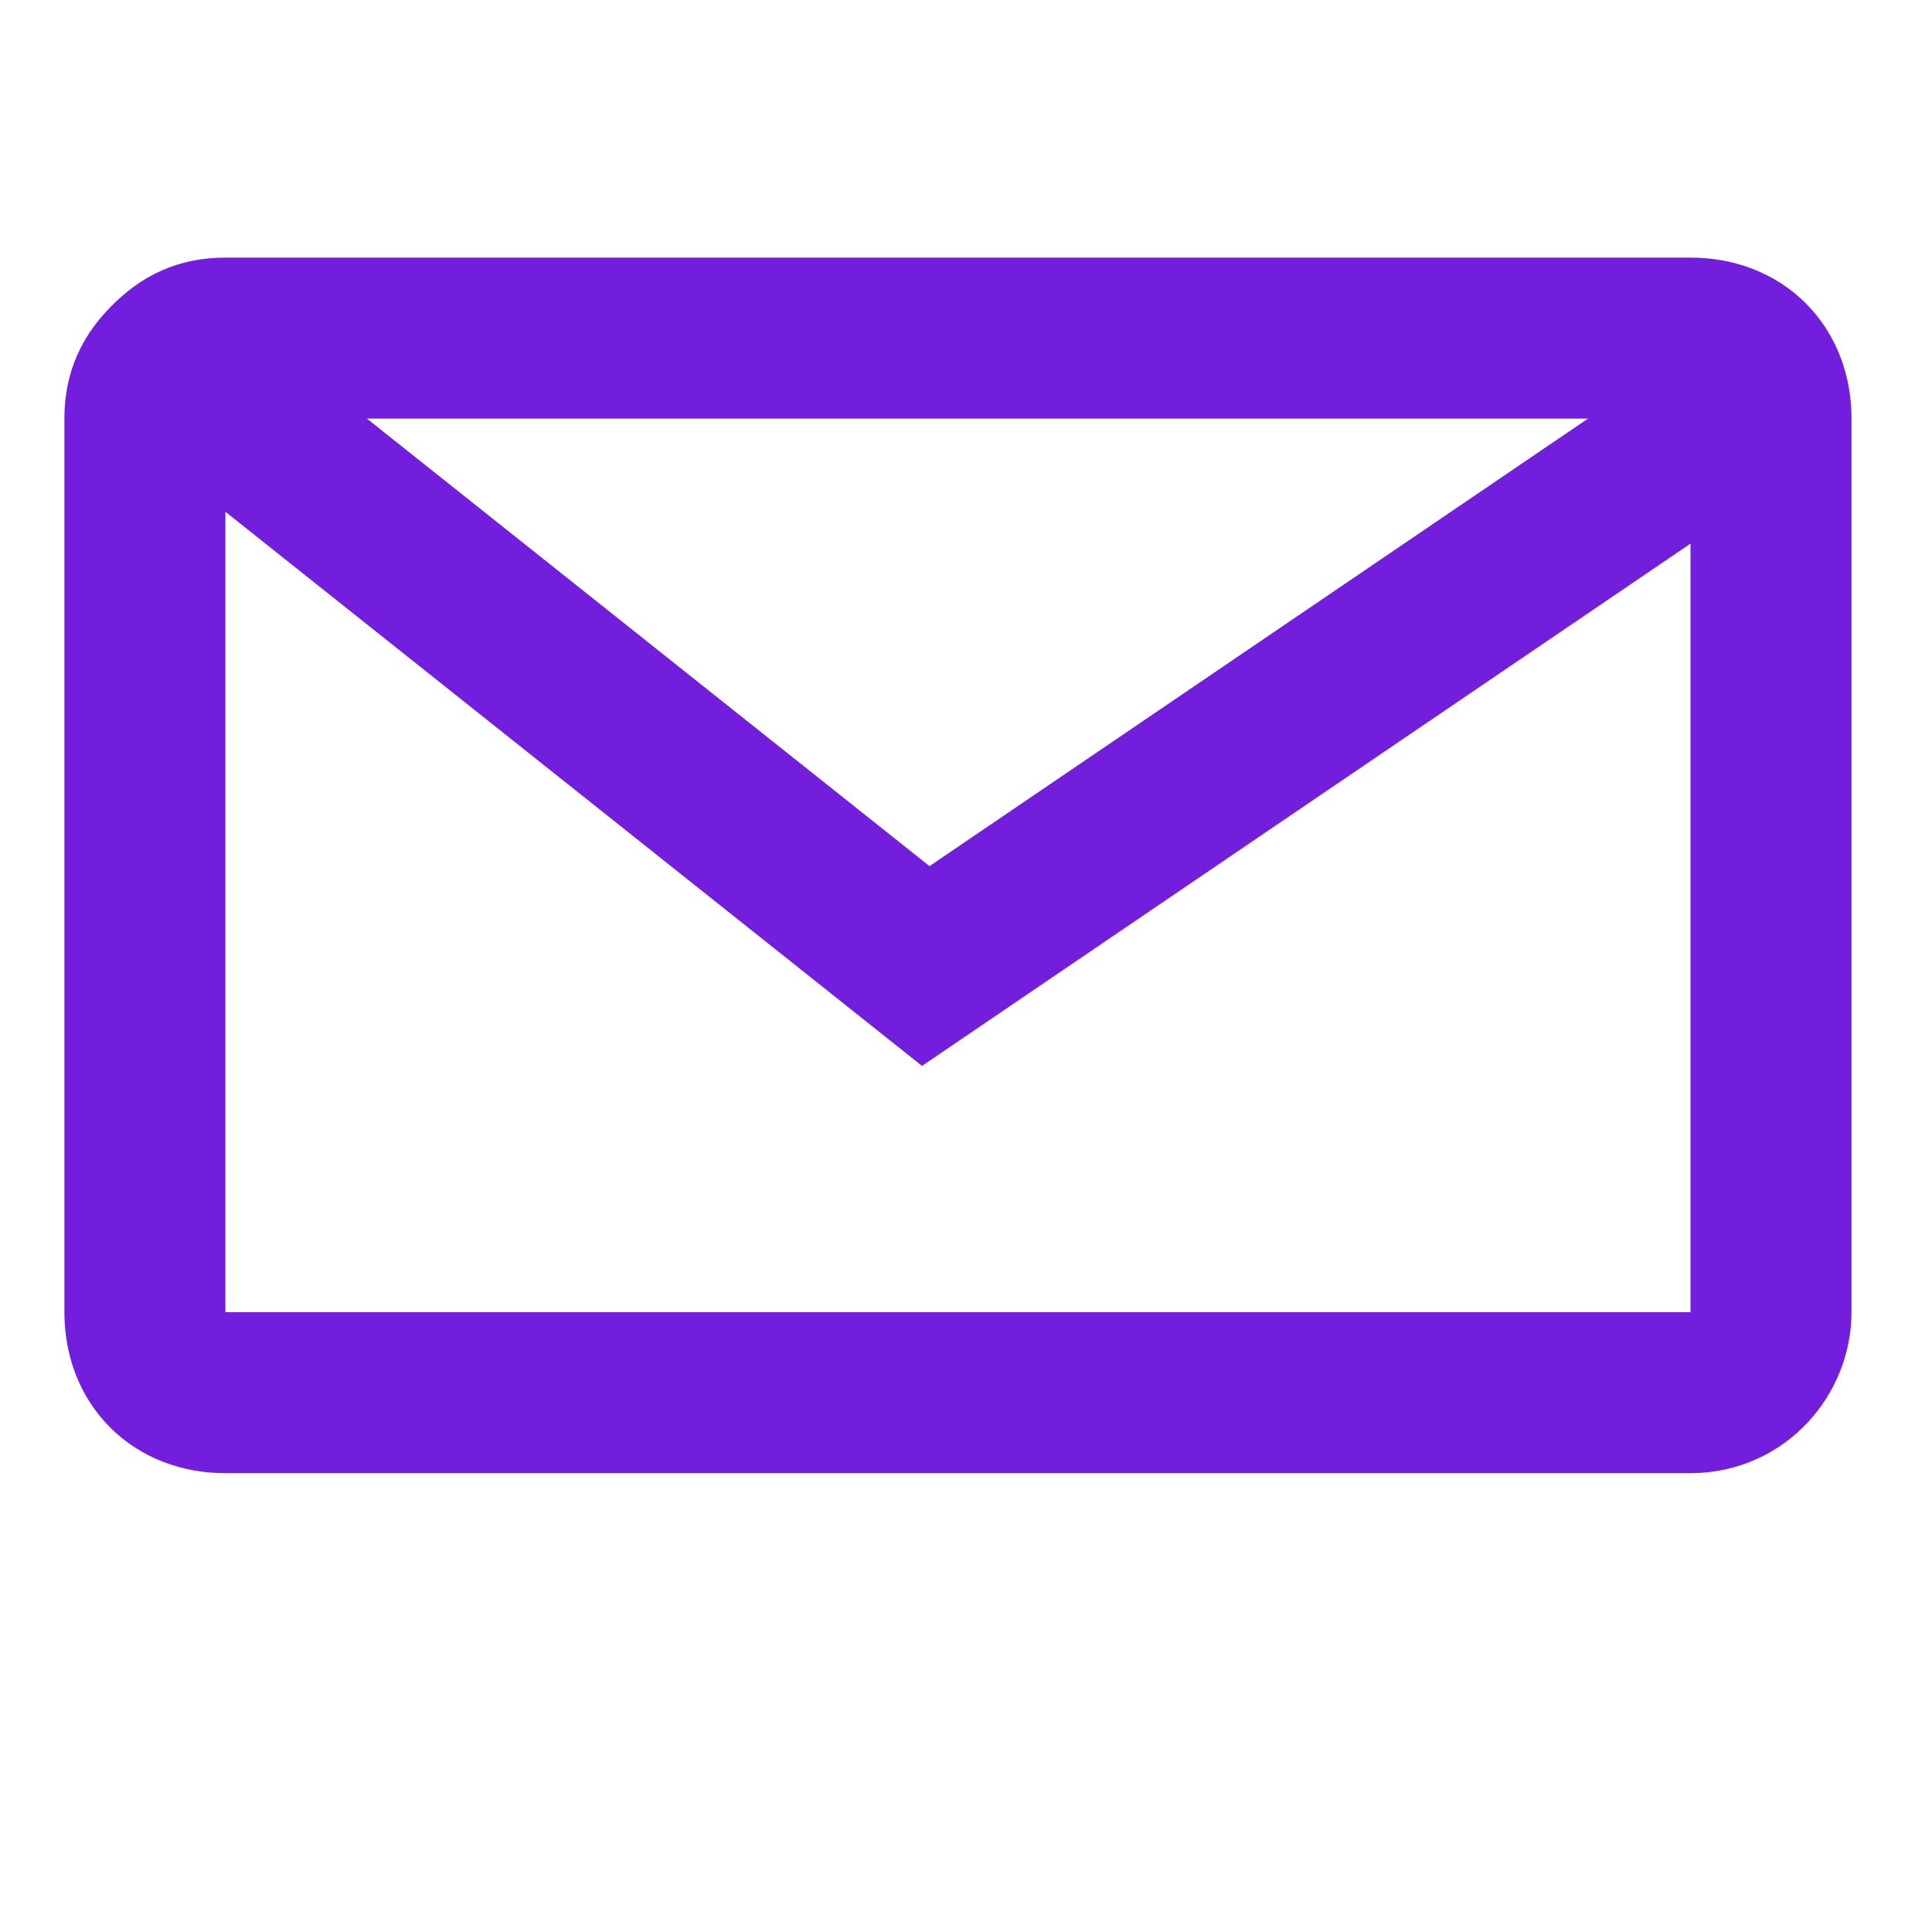 <?xml version="1.0" encoding="utf-8"?>
<!-- Generator: Adobe Illustrator 26.4.1, SVG Export Plug-In . SVG Version: 6.00 Build 0)  -->
<svg version="1.1" id="Layer_1" xmlns="http://www.w3.org/2000/svg" xmlns:xlink="http://www.w3.org/1999/xlink" x="0px" y="0px"
	 viewBox="0 0 24 24" style="enable-background:new 0 0 24 24;" xml:space="preserve">
<style type="text/css">
	.st0{fill:none;stroke:#721EDC;stroke-width:2;stroke-miterlimit:10;}
</style>
<path class="st0" d="M21,17.3H2.8c-0.6,0-1-0.4-1-1V5.2c0-0.3,0.1-0.5,0.3-0.7s0.4-0.3,0.7-0.3H21c0.6,0,1,0.4,1,1v11.1
	C22,16.8,21.6,17.3,21,17.3z"/>
<polyline class="st0" points="2.7,5 11.5,12 21.8,5 "/>
</svg>
